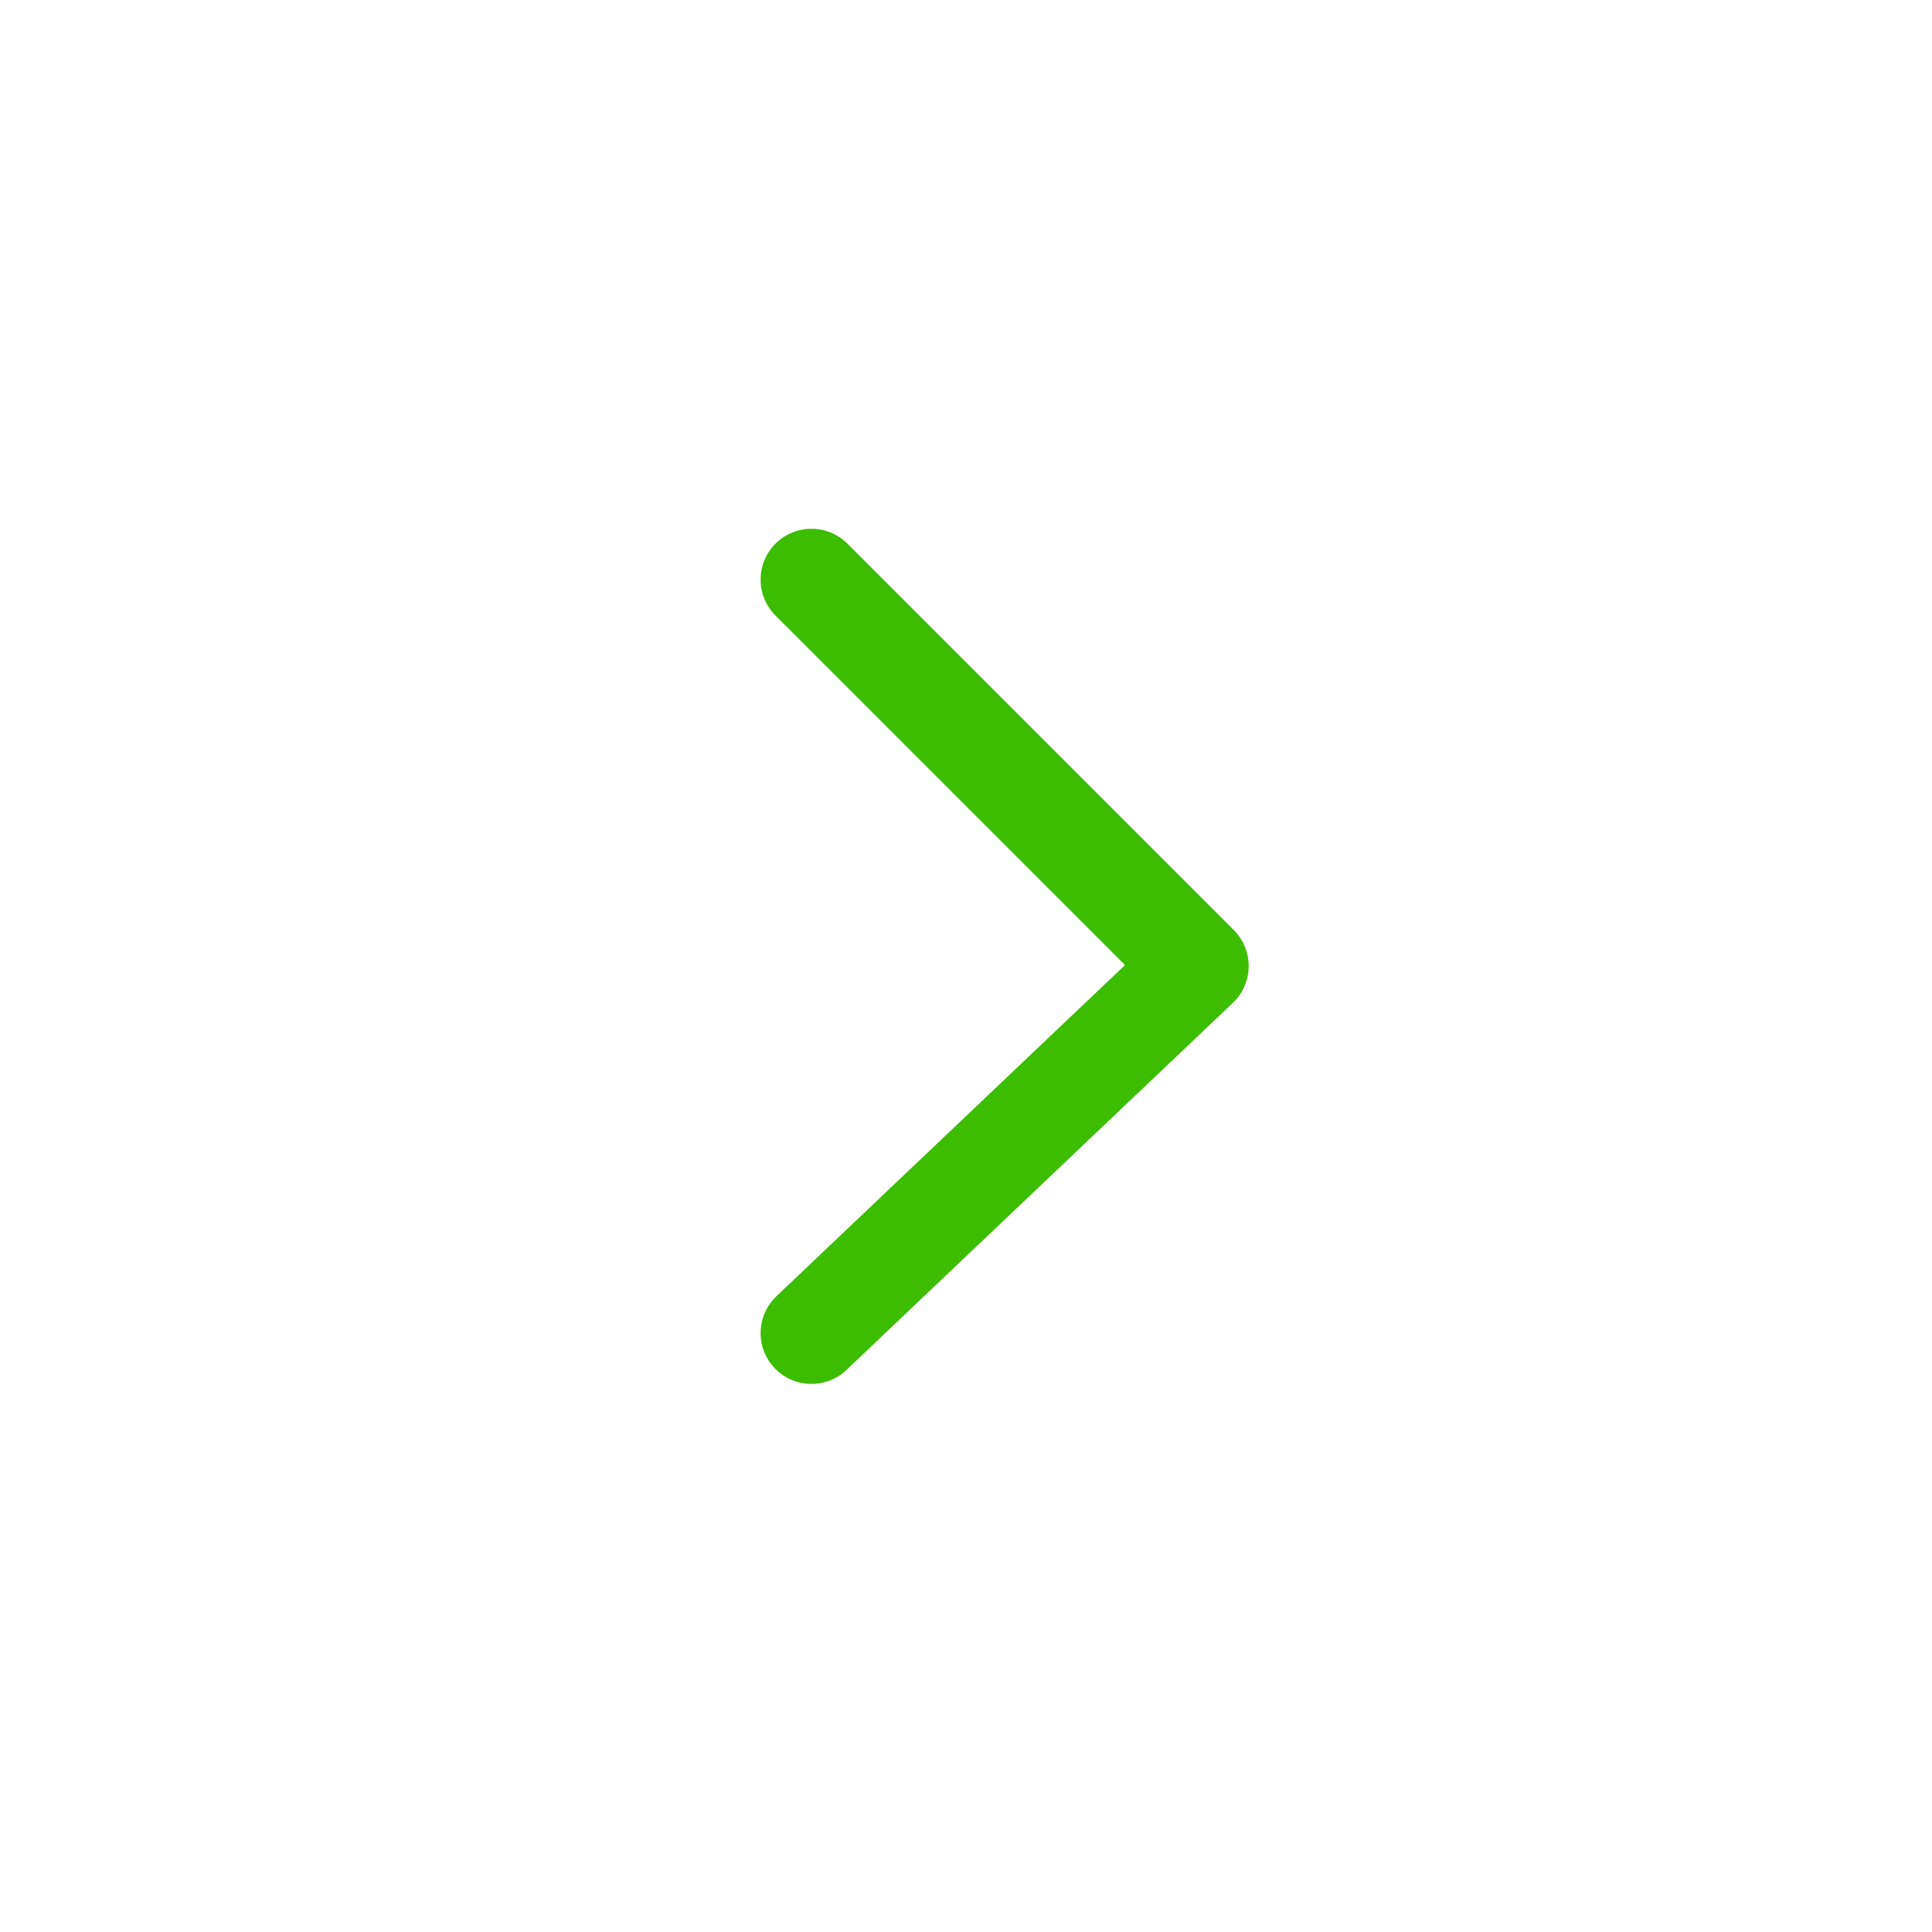 <?xml version="1.0" encoding="UTF-8"?> <svg xmlns="http://www.w3.org/2000/svg" width="19" height="19" viewBox="0 0 19 19" fill="none"> <path d="M7.98 5.7L11.78 9.5L7.98 13.11" stroke="#3CBD00" stroke-linecap="round" stroke-linejoin="round"></path> </svg> 